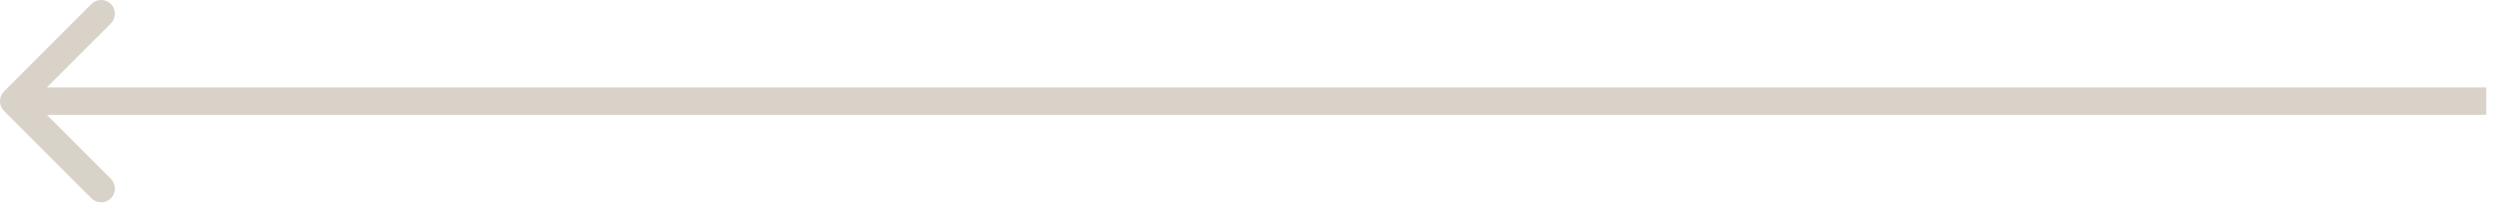 <svg width="91" height="8" viewBox="0 0 91 8" fill="none" xmlns="http://www.w3.org/2000/svg">
<path d="M0.146 4.036C-0.049 3.84 -0.049 3.524 0.146 3.328L3.328 0.146C3.524 -0.049 3.84 -0.049 4.036 0.146C4.231 0.342 4.231 0.658 4.036 0.854L1.207 3.682L4.036 6.51C4.231 6.706 4.231 7.022 4.036 7.218C3.84 7.413 3.524 7.413 3.328 7.218L0.146 4.036ZM90.5 3.682V4.182H0.5V3.682V3.182H90.5V3.682Z" fill="#D8D2C9"/>
</svg>
